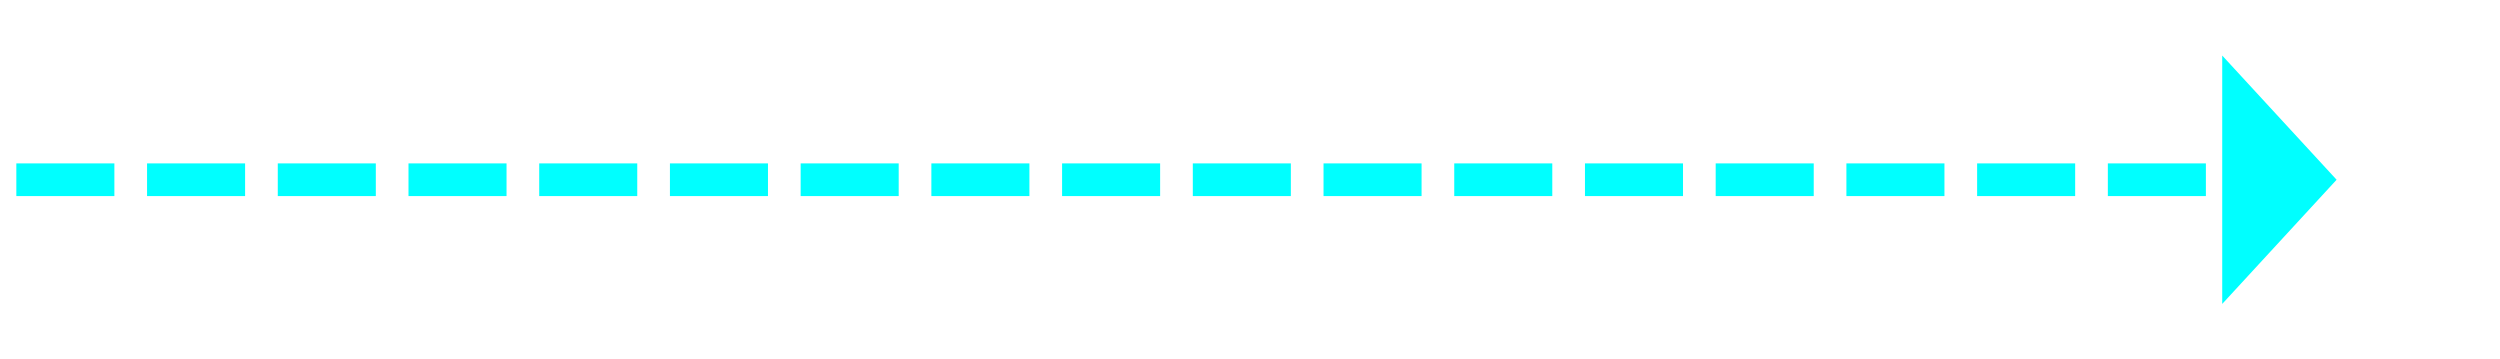 ﻿<?xml version="1.0" encoding="utf-8"?>
<svg version="1.1" xmlns:xlink="http://www.w3.org/1999/xlink" width="153px" height="22px" xmlns="http://www.w3.org/2000/svg">
  <g transform="matrix(1 0 0 1 -289 -6785 )">
    <path d="M 425 6803.6  L 432 6796  L 425 6788.4  L 425 6803.6  Z " fill-rule="nonzero" fill="#00ffff" stroke="none" />
    <path d="M 290 6796  L 426 6796  " stroke-width="2" stroke-dasharray="6,2" stroke="#00ffff" fill="none" />
  </g>
</svg>